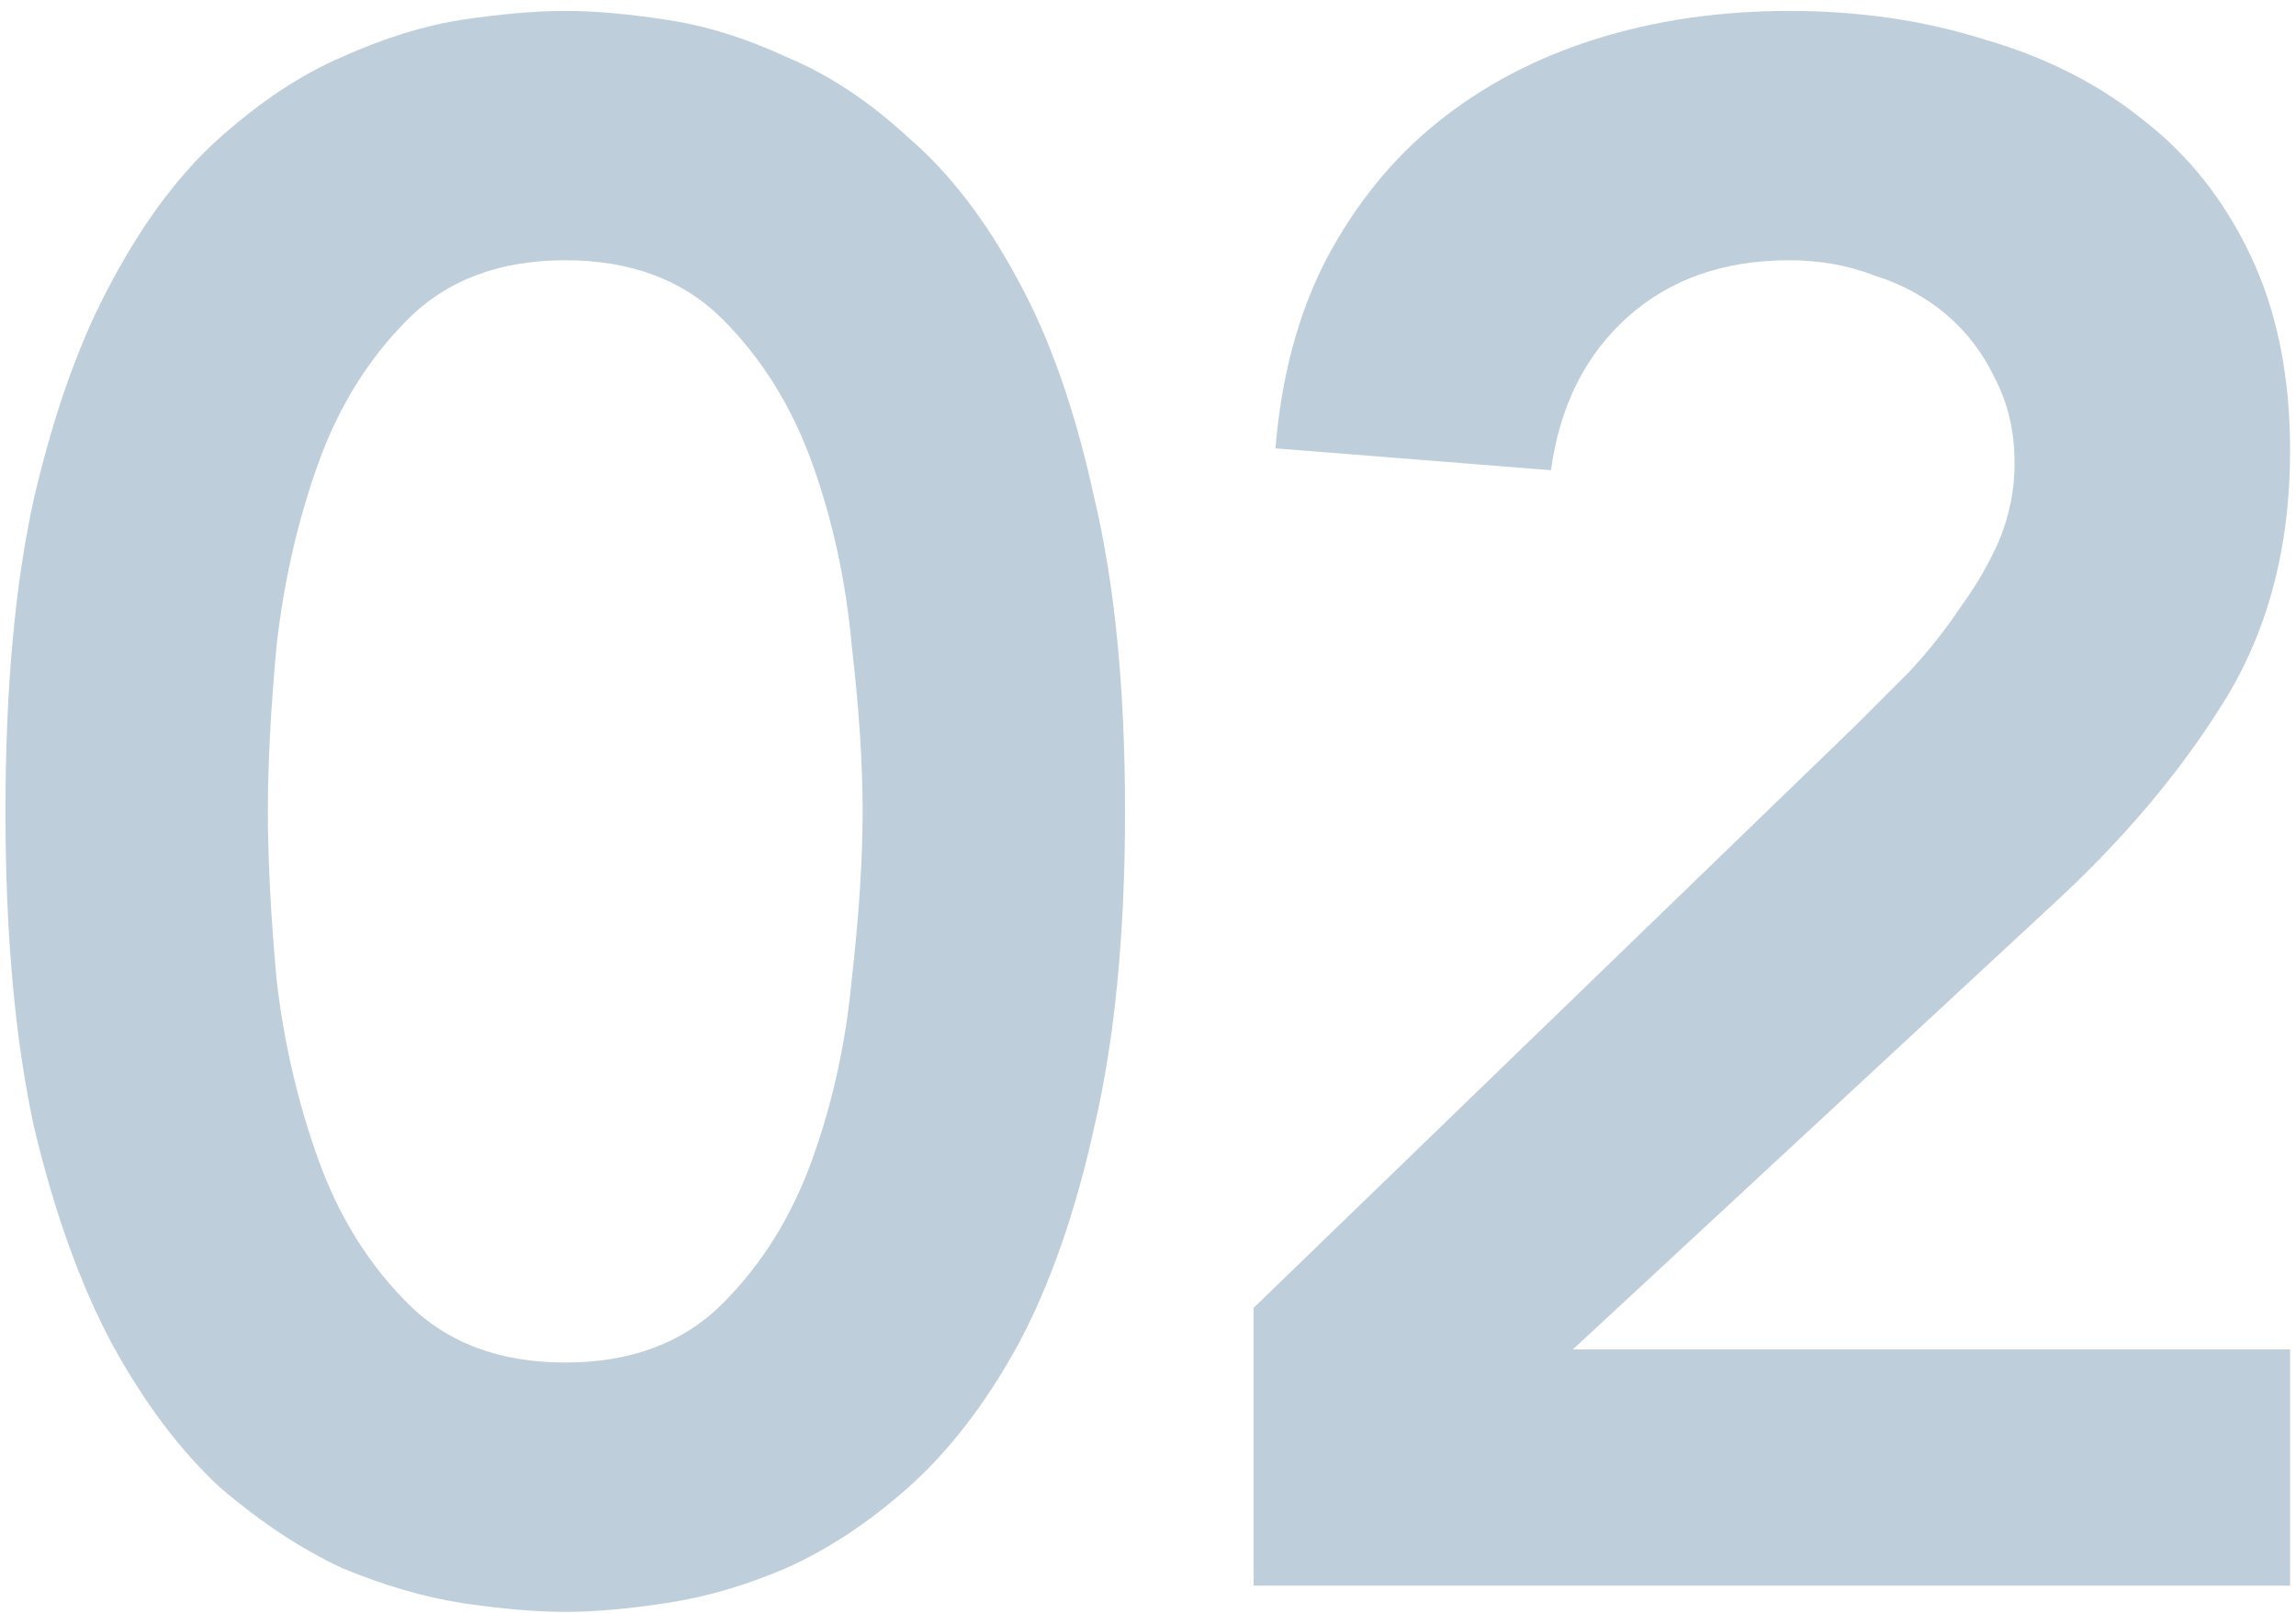 <svg xmlns="http://www.w3.org/2000/svg" width="168" height="118" viewBox="0 0 168 118" fill="none"><path opacity="0.25" d="M91.728 95.68L135.728 53.12C137.008 51.84 138.341 50.507 139.728 49.12C141.114 47.627 142.341 46.08 143.408 44.48C144.581 42.88 145.541 41.227 146.288 39.52C147.034 37.707 147.408 35.84 147.408 33.92C147.408 31.573 146.928 29.493 145.968 27.68C145.114 25.867 143.941 24.32 142.448 23.04C140.954 21.76 139.194 20.8 137.168 20.16C135.248 19.413 133.168 19.04 130.928 19.04C126.128 19.04 122.181 20.427 119.088 23.2C115.994 25.973 114.128 29.707 113.488 34.4L93.328 32.8C93.754 27.573 94.981 22.987 97.007 19.04C99.141 14.987 101.861 11.627 105.168 8.96C108.474 6.293 112.314 4.267 116.688 2.88C121.061 1.493 125.808 0.8 130.928 0.8C136.048 0.8 140.794 1.493 145.168 2.88C149.648 4.16 153.541 6.133 156.848 8.8C160.154 11.36 162.768 14.667 164.688 18.72C166.608 22.773 167.568 27.52 167.568 32.96C167.568 40.107 165.914 46.293 162.608 51.52C159.408 56.64 155.248 61.547 150.128 66.24L115.088 98.72H167.568V116H91.728V95.68Z" fill="#003C72"></path><path opacity="0.25" d="M0.4 59.36C0.4 50.4 1.093 42.773 2.48 36.48C3.973 30.08 5.893 24.747 8.24 20.48C10.587 16.107 13.2 12.64 16.08 10.08C19.067 7.413 22.053 5.44 25.04 4.16C28.133 2.773 31.067 1.867 33.84 1.44C36.72 1.013 39.227 0.8 41.36 0.8C43.493 0.8 45.947 1.013 48.72 1.44C51.6 1.867 54.533 2.773 57.52 4.16C60.613 5.44 63.6 7.413 66.48 10.08C69.467 12.64 72.133 16.107 74.48 20.48C76.827 24.747 78.693 30.08 80.08 36.48C81.573 42.773 82.32 50.4 82.32 59.36C82.32 68.32 81.573 76 80.08 82.4C78.693 88.693 76.827 94.027 74.48 98.4C72.133 102.667 69.467 106.133 66.48 108.8C63.6 111.36 60.613 113.333 57.52 114.72C54.533 116 51.6 116.853 48.72 117.28C45.947 117.707 43.493 117.92 41.36 117.92C39.227 117.92 36.72 117.707 33.84 117.28C31.067 116.853 28.133 116 25.04 114.72C22.053 113.333 19.067 111.36 16.08 108.8C13.2 106.133 10.587 102.667 8.24 98.4C5.893 94.027 3.973 88.693 2.48 82.4C1.093 76 0.4 68.32 0.4 59.36ZM19.6 59.36C19.6 62.88 19.813 66.987 20.24 71.68C20.773 76.267 21.787 80.64 23.28 84.8C24.773 88.96 26.96 92.48 29.84 95.36C32.72 98.24 36.56 99.68 41.36 99.68C46.16 99.68 50 98.24 52.88 95.36C55.76 92.48 57.947 88.96 59.44 84.8C60.933 80.64 61.893 76.267 62.32 71.68C62.853 66.987 63.12 62.88 63.12 59.36C63.12 55.84 62.853 51.787 62.32 47.2C61.893 42.507 60.933 38.08 59.44 33.92C57.947 29.76 55.76 26.24 52.88 23.36C50 20.48 46.16 19.04 41.36 19.04C36.56 19.04 32.72 20.48 29.84 23.36C26.96 26.24 24.773 29.76 23.28 33.92C21.787 38.08 20.773 42.507 20.24 47.2C19.813 51.787 19.6 55.84 19.6 59.36Z" fill="#003C72"></path></svg>